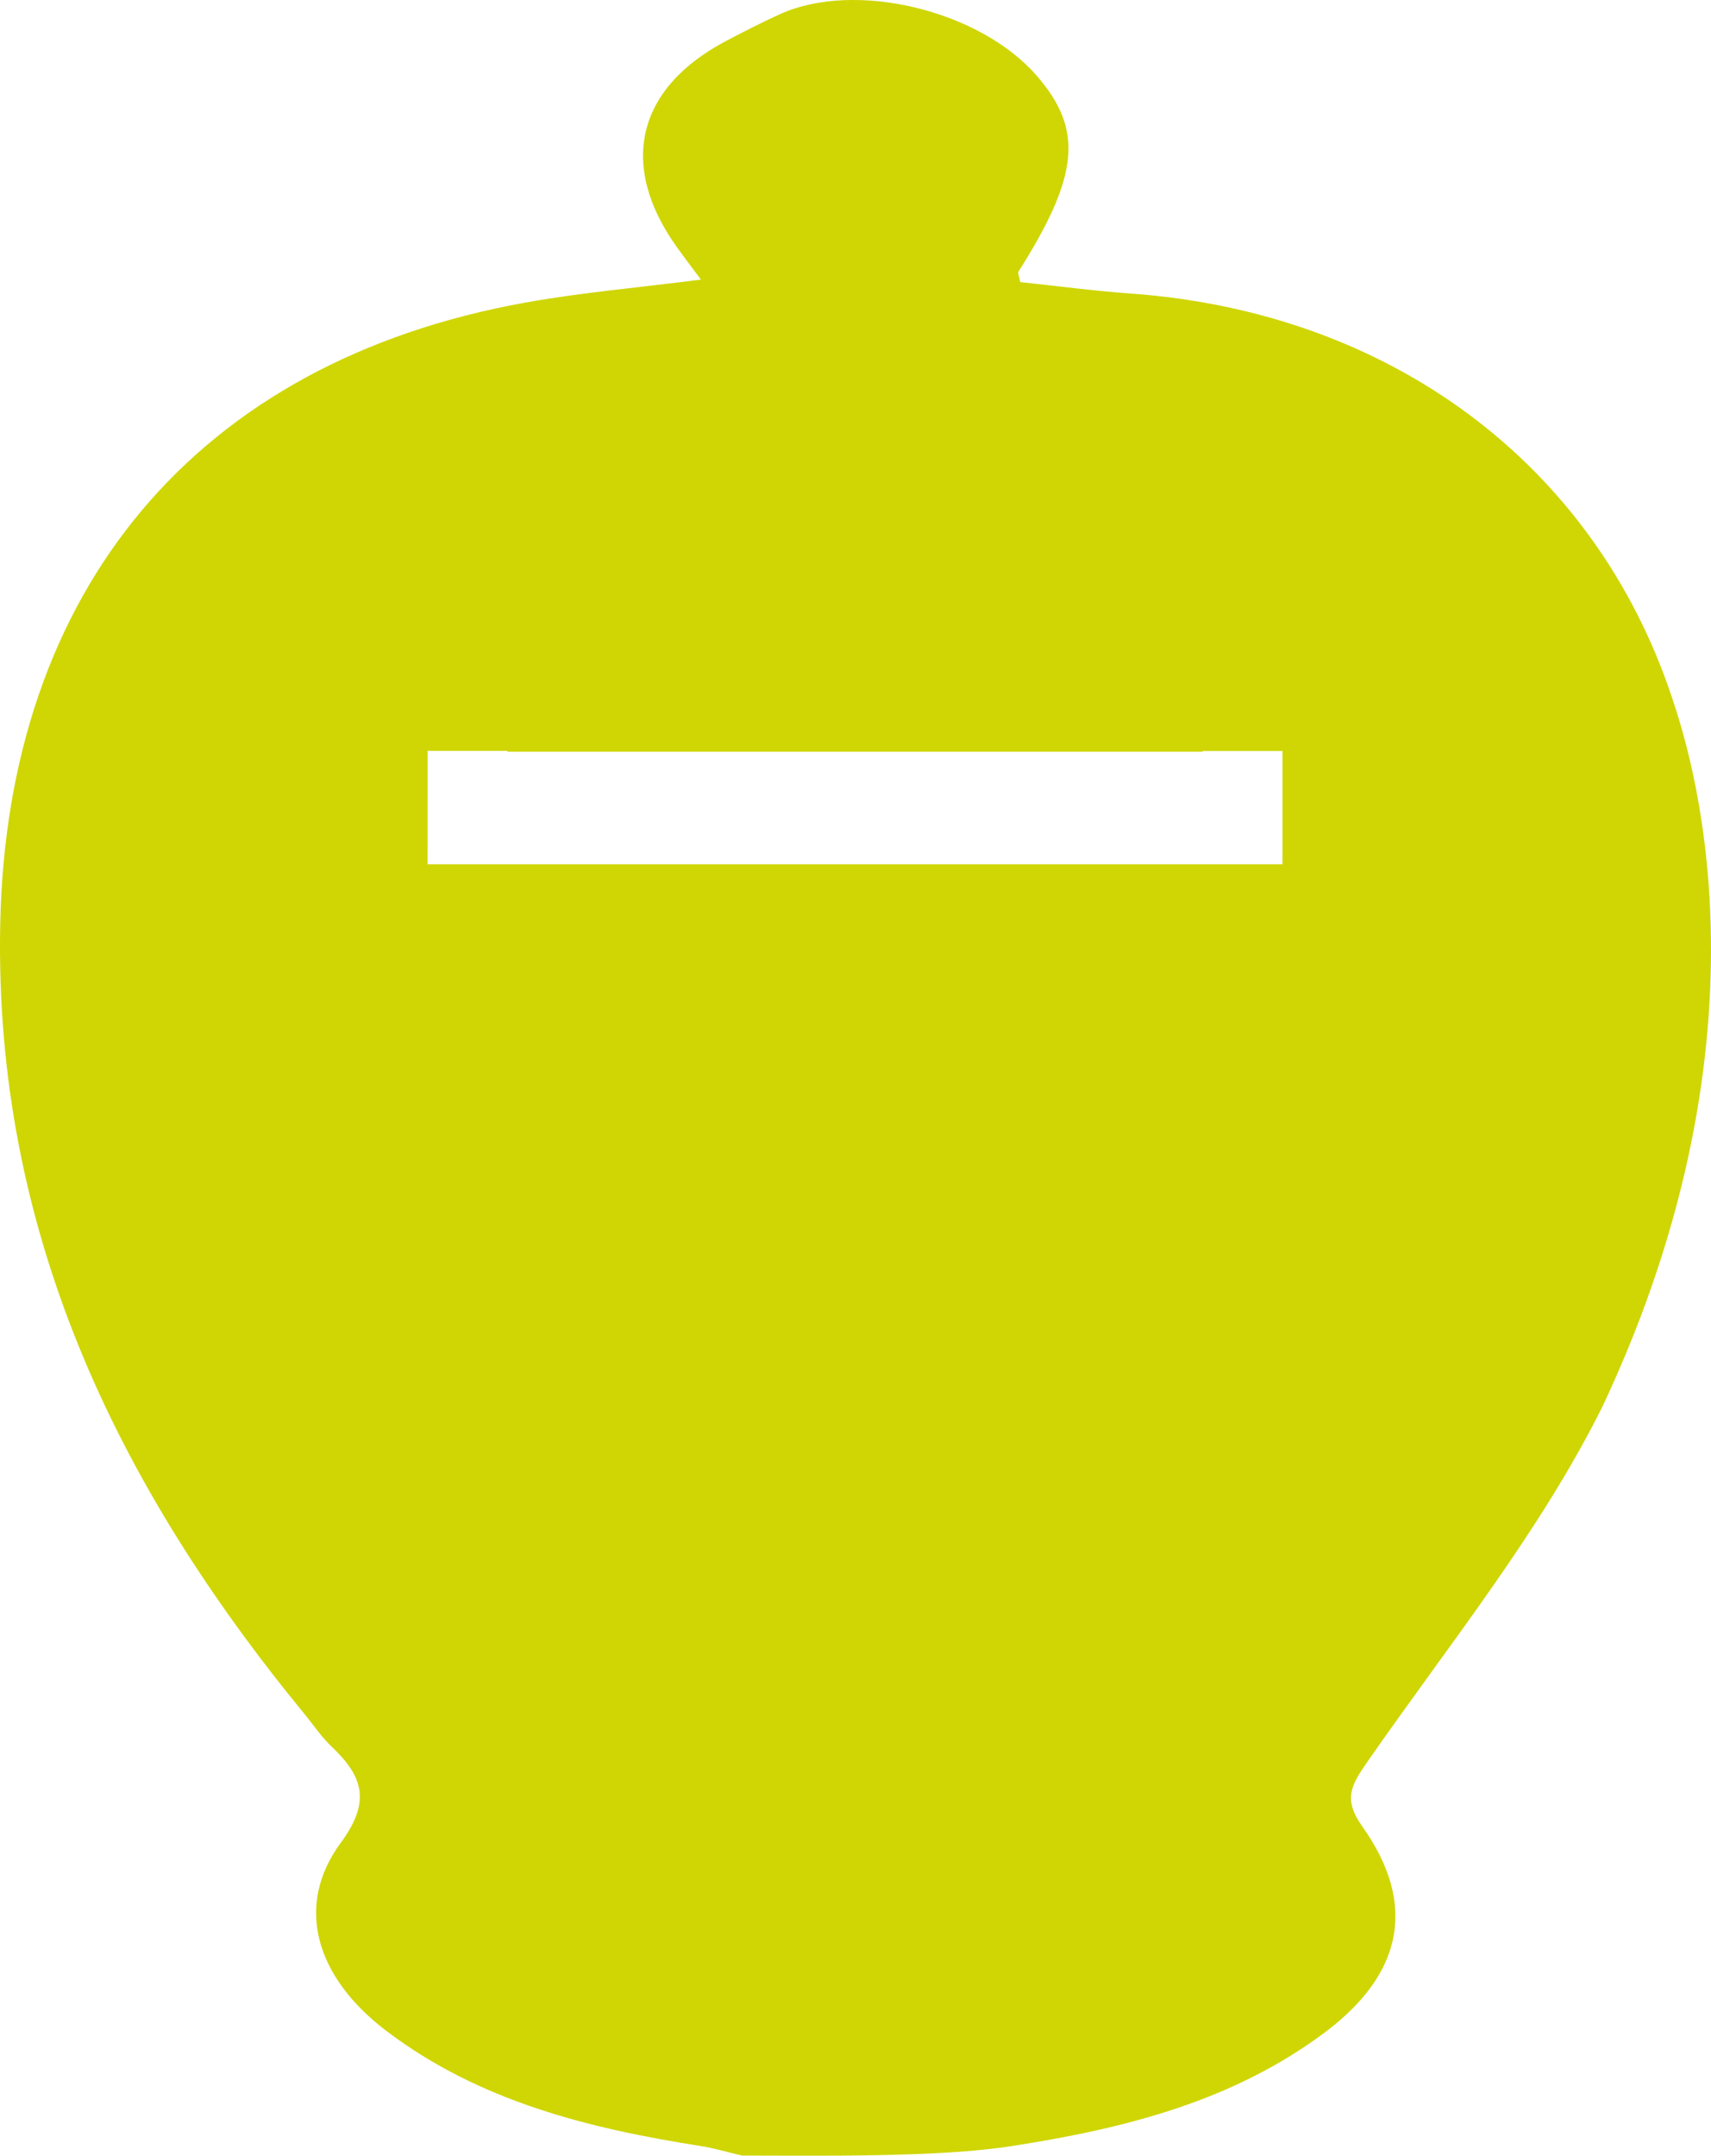 <svg xmlns="http://www.w3.org/2000/svg" viewBox="0 0 402.89 507.57"><defs><style>.cls-1{fill:#cfd603;}</style></defs><title>pensaci-oggi-symbol</title><g id="Layer_2" data-name="Layer 2"><g id="Livello_9" data-name="Livello 9"><path class="cls-1" d="M78.15,411.31c7.36,7,9.23,12.89,2.09,22.59-10.9,14.8-6,31.63,10.84,44.37,21.78,16.47,47.39,22.85,73.76,27,3.33.52,6.58,1.5,9.86,2.27,17.93,0,46.24.5,63.63-2.25,26.29-4.09,51.81-10.44,73.59-26.72,18.52-13.85,21.77-30.32,8.88-48.49-4.61-6.49-2.64-9.76,1.19-15.27,19.11-27.52,40.61-54,55.39-83.73,42.22-89.76,20.2-155.17,16.32-166.85-18.33-55.13-66.48-90.75-127.53-95.12-8.79-.63-17.55-1.81-25.94-2.69-.31-1.62-.6-2.17-.43-2.43,14.34-22.64,15.36-33.44,4.34-46.14C230.71,2.37,201.34-4.7,183.62,3.35,179.34,5.3,175.16,7.44,171,9.63,149.83,20.77,145.55,39,159.5,58.35c1.44,2,2.94,4,5.55,7.48-14.8,1.91-28.2,3.05-41.37,5.42C46.29,85.18,1.61,138.86.05,217.72-1.37,289.58,27.26,349.43,71.6,403.45,73.77,406.09,75.69,409,78.15,411.31Zm22.54-234.51h18.81V177H283.21v-.17H302v26.67H100.68Z"/></g></g></svg>